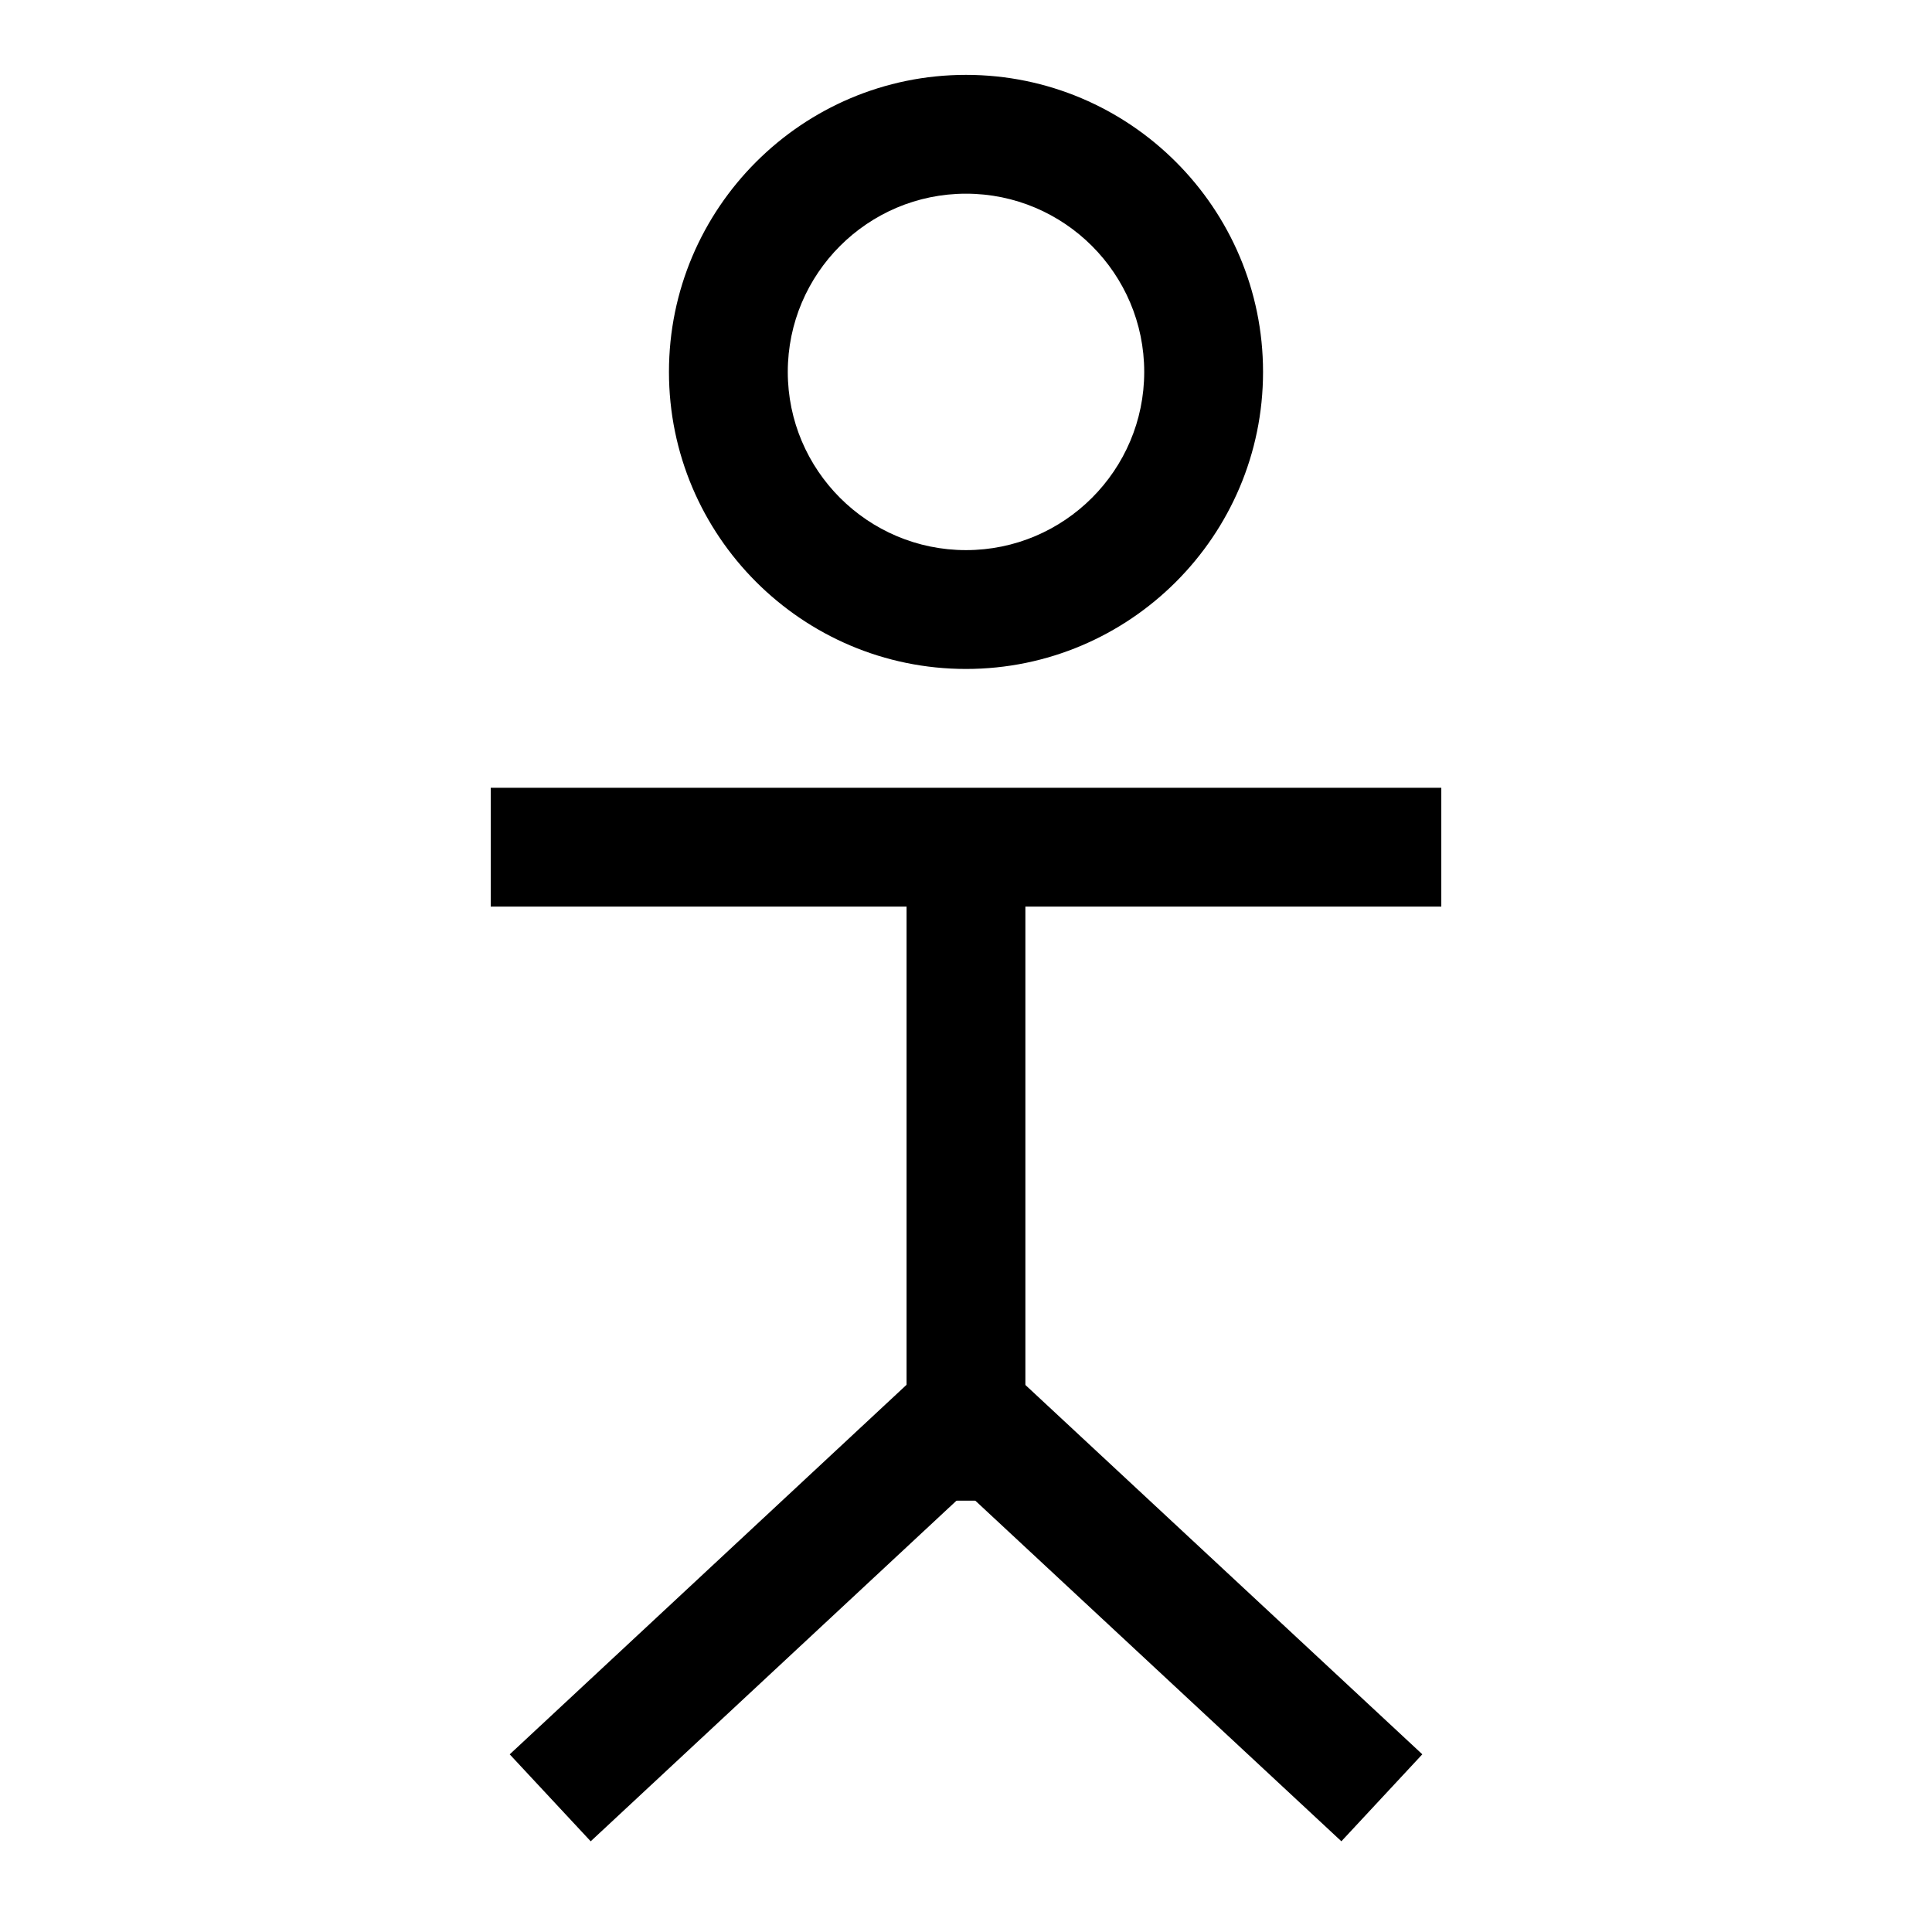 <?xml version="1.0" encoding="UTF-8"?>
<!-- Uploaded to: SVG Repo, www.svgrepo.com, Generator: SVG Repo Mixer Tools -->
<svg fill="#000000" width="800px" height="800px" version="1.1" viewBox="144 144 512 512" xmlns="http://www.w3.org/2000/svg">
 <g>
  <path d="m400 321.28c-43.406 0-78.719-35.312-78.719-78.719s35.312-78.719 78.719-78.719 78.719 35.312 78.719 78.719-35.312 78.719-78.719 78.719zm0-125.95c-26.039 0-47.23 21.191-47.23 47.23 0 26.039 21.191 47.23 47.23 47.23s47.23-21.191 47.23-47.23c0-26.039-21.191-47.23-47.23-47.23z"/>
  <path d="m274.05 352.77h251.91v31.488h-251.91z"/>
  <path d="m384.25 368.51h31.488v173.18h-31.488z"/>
  <path d="m279.08 608.92 113.03-105.26 21.461 23.043-113.03 105.26z"/>
  <path d="m386.41 526.75 21.449-23.051 113.07 105.21-21.449 23.051z"/>
 </g>
</svg>